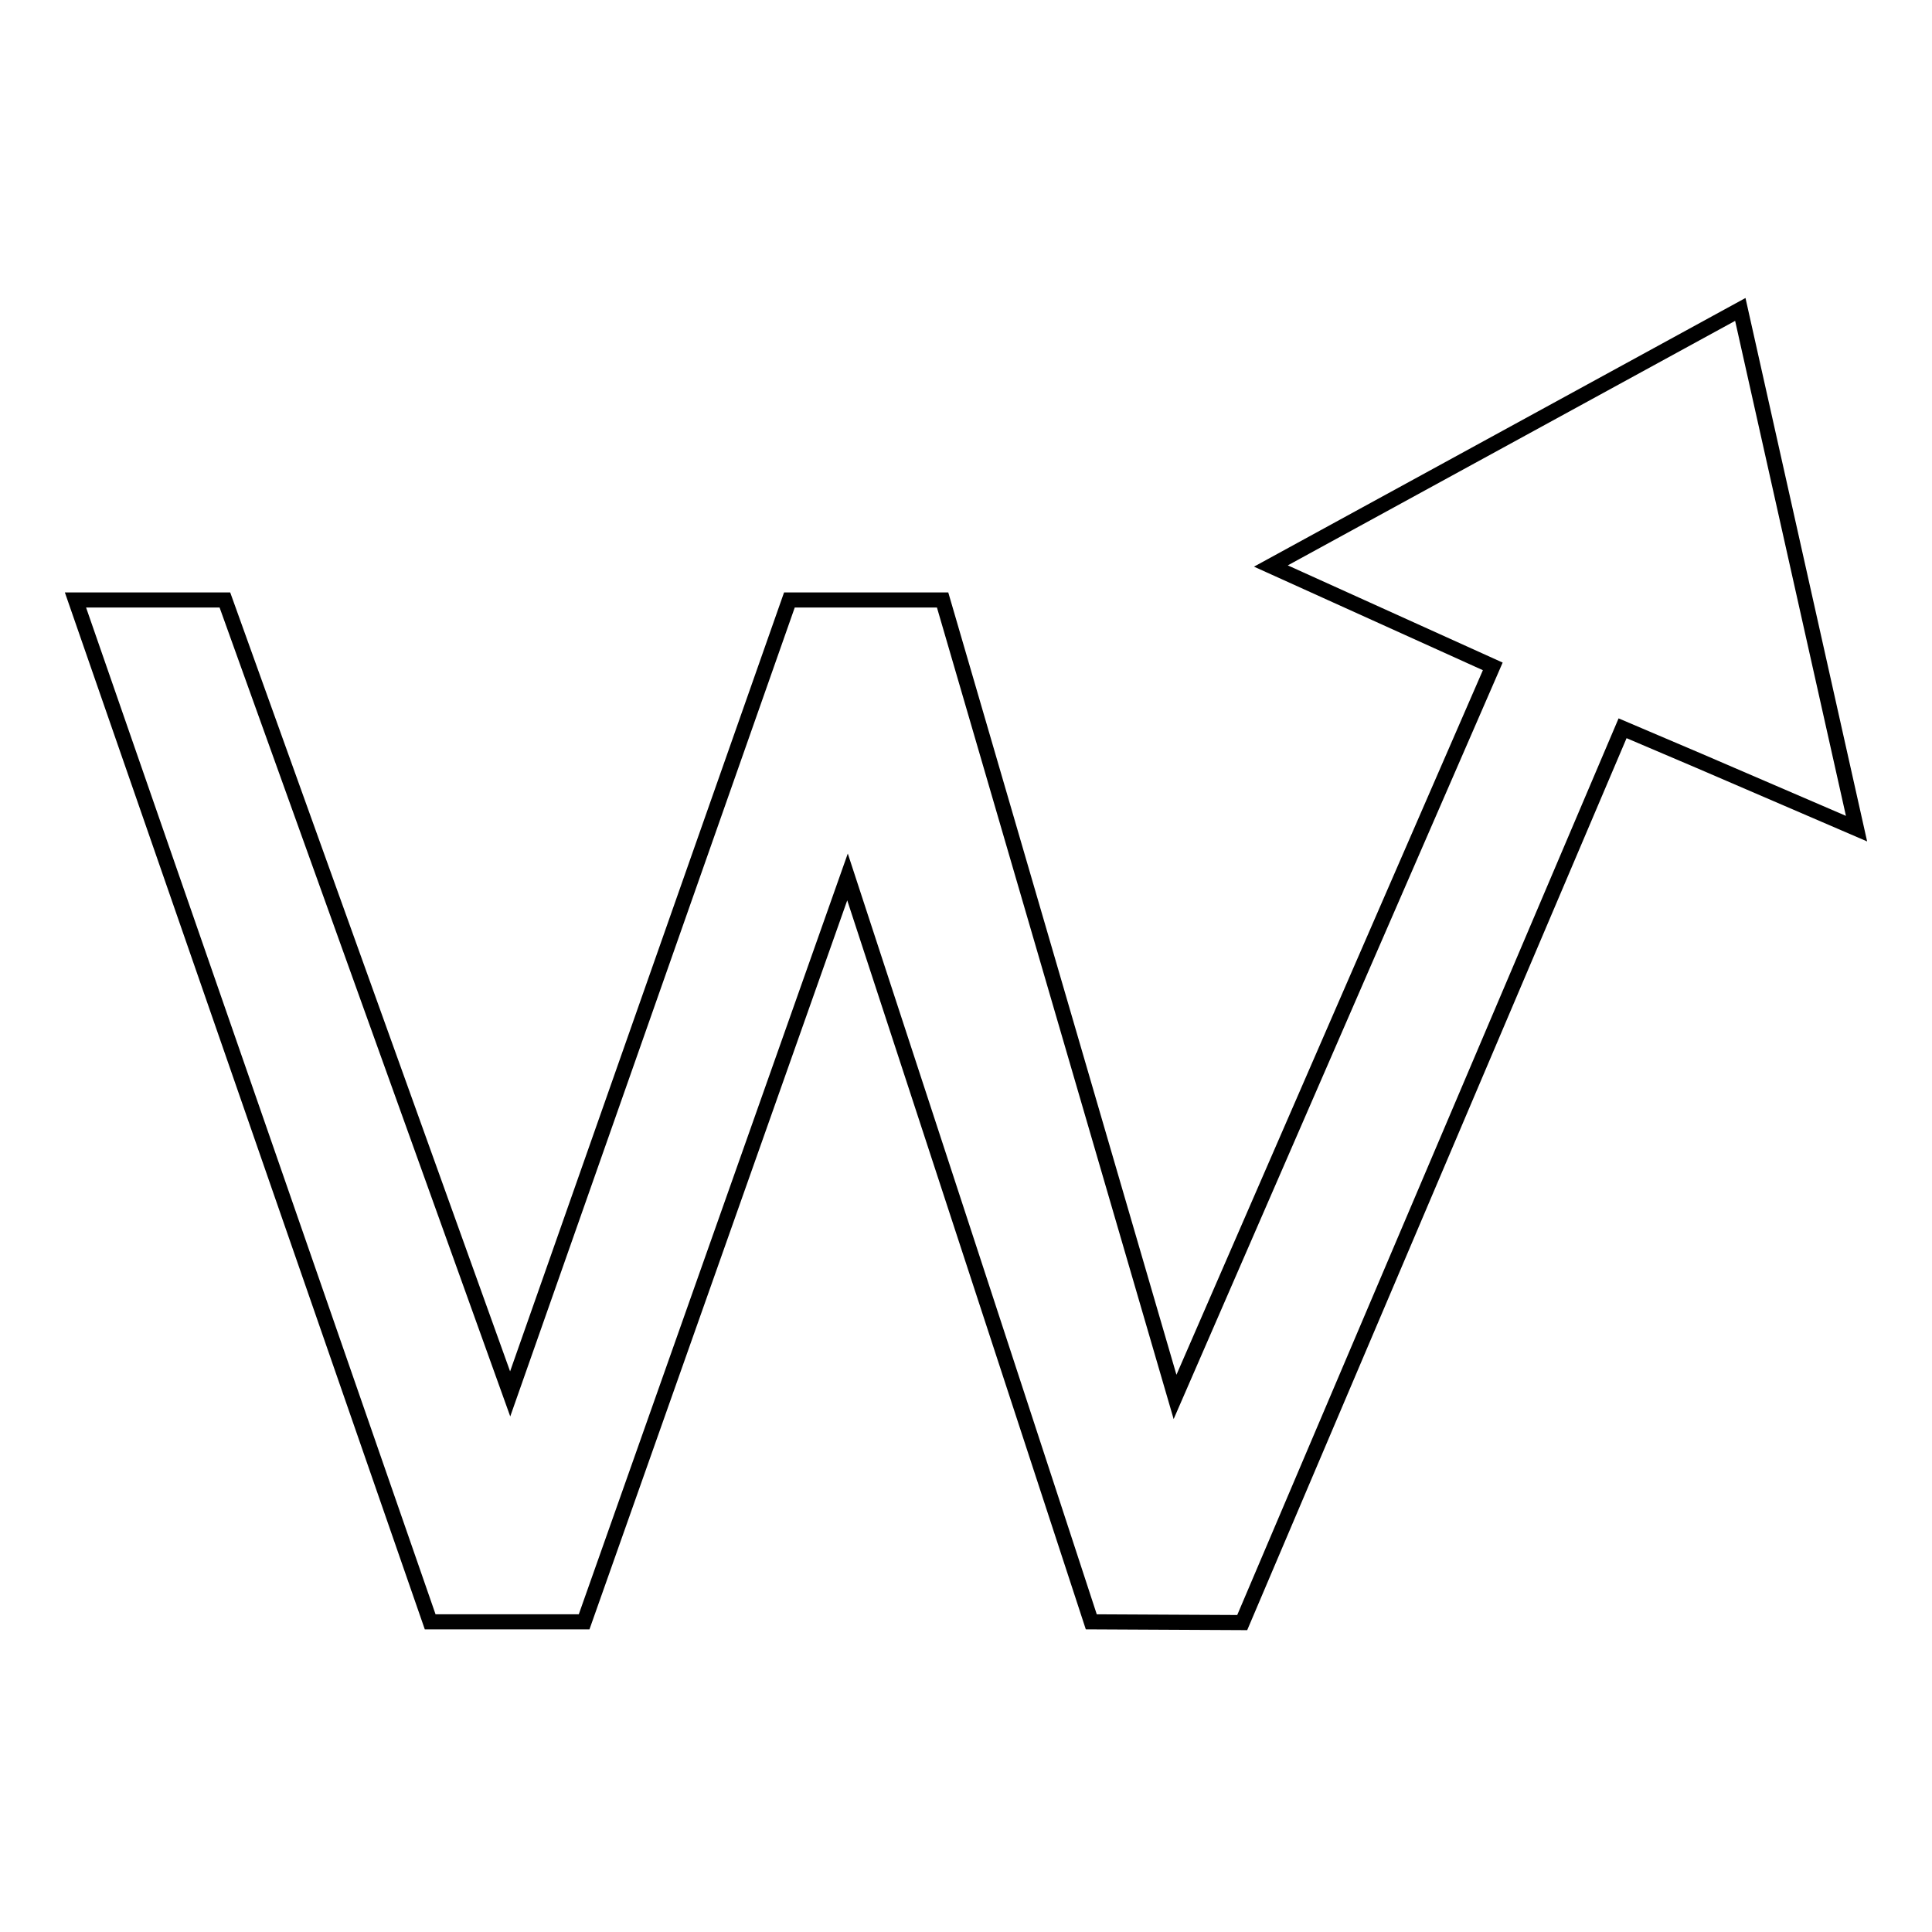 <?xml version="1.0" encoding="utf-8"?>
<!-- Svg Vector Icons : http://www.onlinewebfonts.com/icon -->
<!DOCTYPE svg PUBLIC "-//W3C//DTD SVG 1.1//EN" "http://www.w3.org/Graphics/SVG/1.1/DTD/svg11.dtd">
<svg version="1.1" xmlns="http://www.w3.org/2000/svg" xmlns:xlink="http://www.w3.org/1999/xlink" x="0px" y="0px" viewBox="0 0 256 256" enable-background="new 0 0 256 256" xml:space="preserve">
<g> <path stroke-width="2" fill-opacity="0" stroke="#000000"  d="M10,79.5l19.8,0l37.8,105.2l37-105.2h20.3l30.8,105.6l42.1-96.8L168.4,75l62.2-34l15.4,68.8l-20.9-9 L215,96.5L164.6,215l-20-0.1l-32.3-98.7l-34.9,98.7H57L10,79.5z"/></g>
</svg>